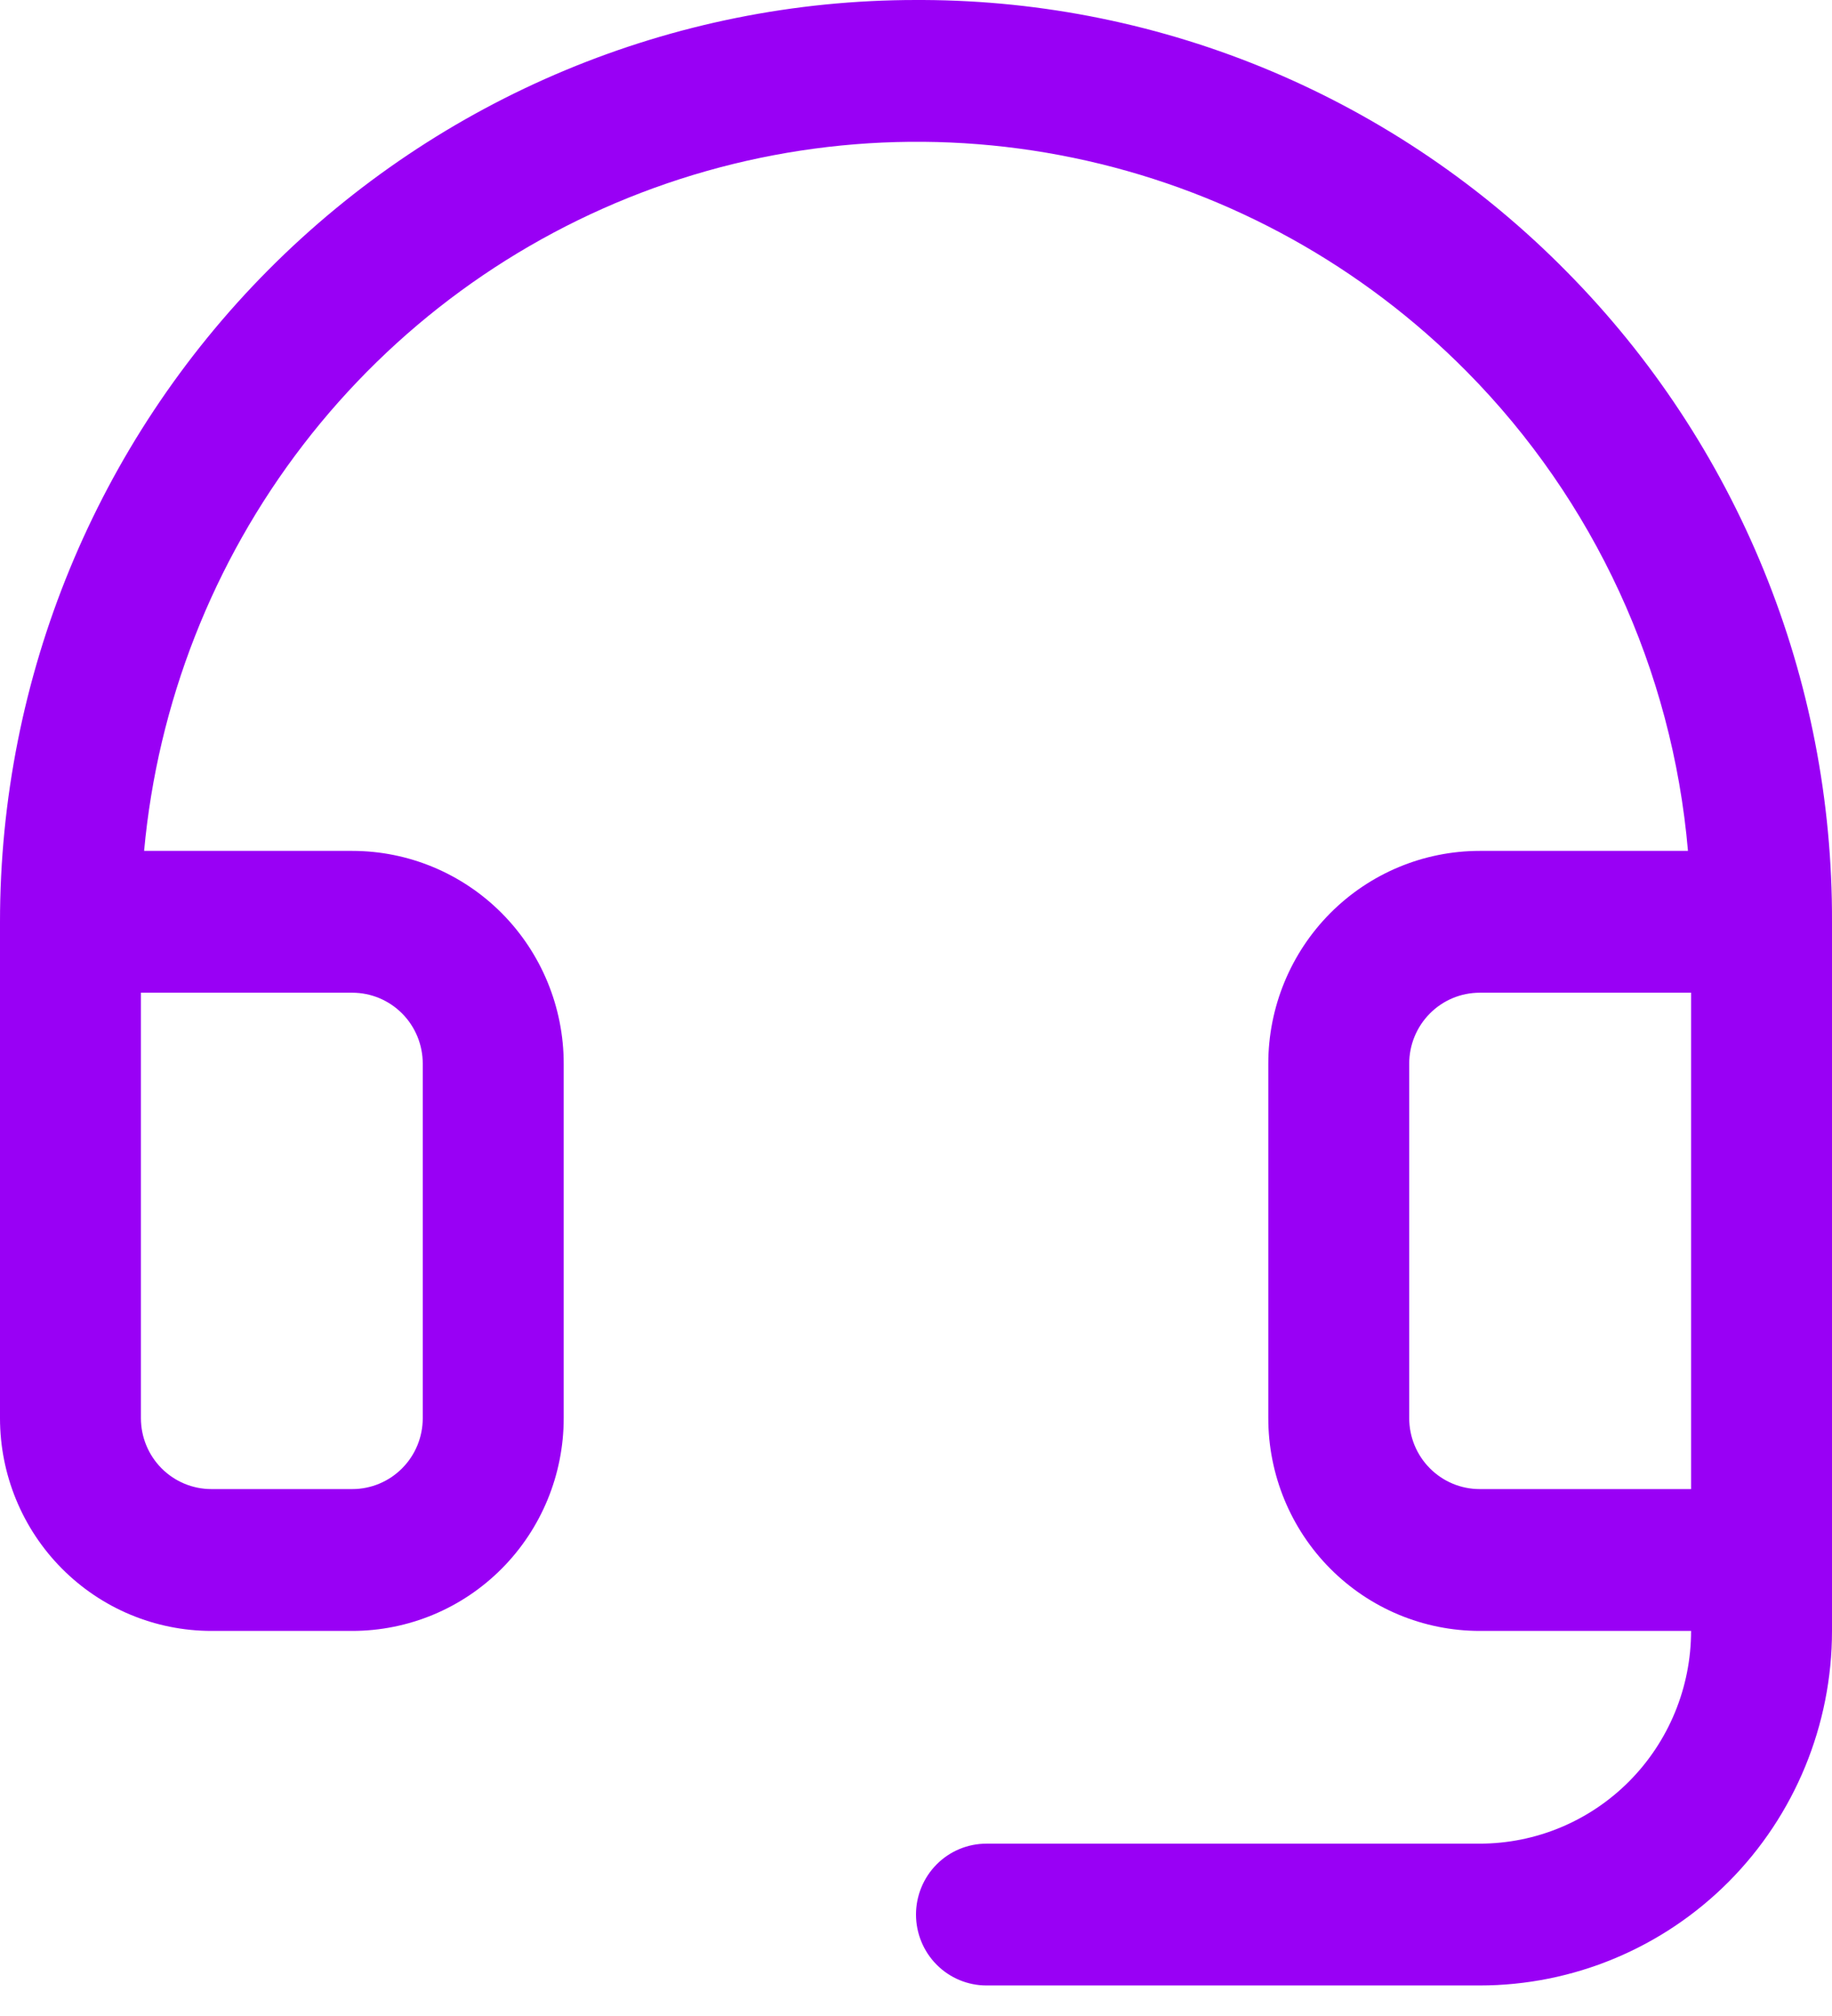 <svg width="50" height="55" viewBox="0 0 50 55" fill="none" xmlns="http://www.w3.org/2000/svg">
<path d="M42.762 7.414C40.461 5.077 37.725 3.219 34.71 1.946C31.695 0.674 28.459 0.013 25.19 0H25C18.369 0 12.011 2.65 7.322 7.366C2.634 12.082 0 18.479 0 25.149V38.691C0 40.23 0.608 41.706 1.69 42.794C2.772 43.883 4.239 44.494 5.769 44.494H9.615C11.145 44.494 12.613 43.883 13.695 42.794C14.777 41.706 15.385 40.23 15.385 38.691V29.018C15.385 27.479 14.777 26.003 13.695 24.914C12.613 23.826 11.145 23.214 9.615 23.214H3.933C4.304 19.181 5.81 15.337 8.275 12.134C10.739 8.93 14.061 6.5 17.85 5.128C21.639 3.756 25.738 3.498 29.667 4.386C33.596 5.273 37.192 7.269 40.033 10.139C43.507 13.651 45.643 18.279 46.069 23.214H40.385C38.854 23.214 37.387 23.826 36.305 24.914C35.223 26.003 34.615 27.479 34.615 29.018V38.691C34.615 40.23 35.223 41.706 36.305 42.794C37.387 43.883 38.854 44.494 40.385 44.494H46.154C46.154 46.033 45.546 47.509 44.464 48.598C43.382 49.686 41.915 50.298 40.385 50.298H26.923C26.413 50.298 25.924 50.501 25.563 50.864C25.203 51.227 25 51.719 25 52.232C25 52.745 25.203 53.237 25.563 53.6C25.924 53.963 26.413 54.167 26.923 54.167H40.385C42.935 54.167 45.38 53.148 47.184 51.334C48.987 49.52 50 47.059 50 44.494V25.149C50.012 21.859 49.38 18.599 48.137 15.556C46.895 12.513 45.069 9.746 42.762 7.414ZM9.615 27.083C10.125 27.083 10.614 27.287 10.975 27.65C11.336 28.013 11.538 28.505 11.538 29.018V38.691C11.538 39.203 11.336 39.696 10.975 40.058C10.614 40.421 10.125 40.625 9.615 40.625H5.769C5.259 40.625 4.77 40.421 4.409 40.058C4.049 39.696 3.846 39.203 3.846 38.691V27.083H9.615ZM40.385 40.625C39.874 40.625 39.385 40.421 39.025 40.058C38.664 39.696 38.461 39.203 38.461 38.691V29.018C38.461 28.505 38.664 28.013 39.025 27.65C39.385 27.287 39.874 27.083 40.385 27.083H46.154V40.625H40.385Z" fill="#9900F5"/>
</svg>
